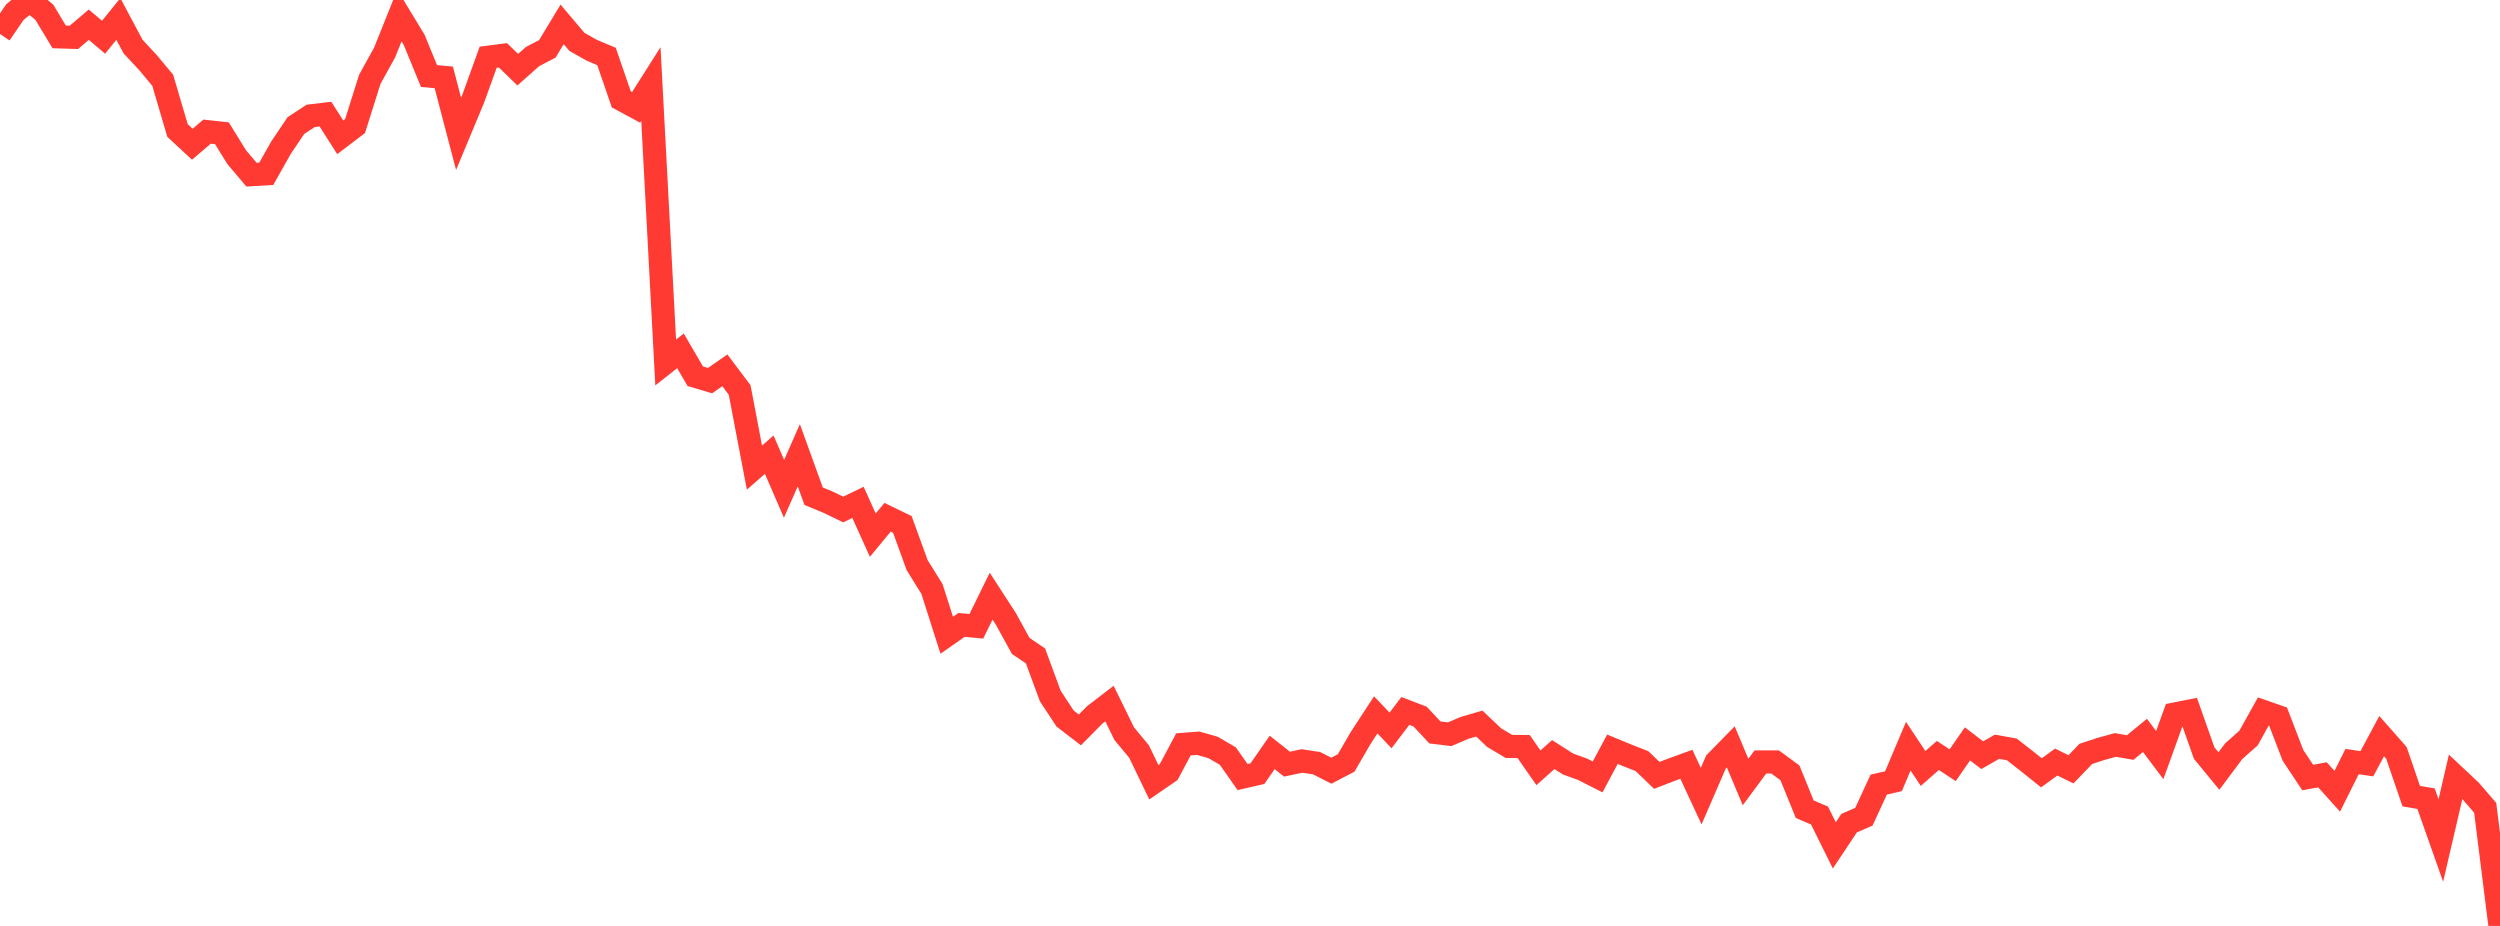 <?xml version="1.0" standalone="no"?>
<!DOCTYPE svg PUBLIC "-//W3C//DTD SVG 1.1//EN" "http://www.w3.org/Graphics/SVG/1.1/DTD/svg11.dtd">

<svg width="135" height="50" viewBox="0 0 135 50" preserveAspectRatio="none" 
  xmlns="http://www.w3.org/2000/svg"
  xmlns:xlink="http://www.w3.org/1999/xlink">


<polyline points="0.0, 1.834 0.799, 0.659 1.598, 0.0 2.396, 0.665 3.195, 1.991 3.994, 2.015 4.793, 1.334 5.592, 2.011 6.391, 1.025 7.189, 2.52 7.988, 3.376 8.787, 4.336 9.586, 7.047 10.385, 7.789 11.183, 7.108 11.982, 7.195 12.781, 8.485 13.58, 9.432 14.379, 9.385 15.178, 7.969 15.976, 6.784 16.775, 6.257 17.574, 6.162 18.373, 7.416 19.172, 6.809 19.97, 4.281 20.769, 2.836 21.568, 0.841 22.367, 2.158 23.166, 4.106 23.964, 4.177 24.763, 7.228 25.562, 5.308 26.361, 3.092 27.16, 2.987 27.959, 3.763 28.757, 3.055 29.556, 2.639 30.355, 1.316 31.154, 2.261 31.953, 2.713 32.751, 3.048 33.55, 5.367 34.349, 5.798 35.148, 4.536 35.947, 19.575 36.746, 18.946 37.544, 20.317 38.343, 20.554 39.142, 19.997 39.941, 21.06 40.74, 25.252 41.538, 24.552 42.337, 26.396 43.136, 24.584 43.935, 26.794 44.734, 27.126 45.533, 27.513 46.331, 27.128 47.13, 28.898 47.929, 27.933 48.728, 28.321 49.527, 30.521 50.325, 31.802 51.124, 34.303 51.923, 33.746 52.722, 33.822 53.521, 32.193 54.32, 33.425 55.118, 34.878 55.917, 35.421 56.716, 37.586 57.515, 38.801 58.314, 39.416 59.112, 38.607 59.911, 37.992 60.71, 39.621 61.509, 40.582 62.308, 42.243 63.107, 41.693 63.905, 40.196 64.704, 40.134 65.503, 40.362 66.302, 40.827 67.101, 41.962 67.899, 41.779 68.698, 40.631 69.497, 41.264 70.296, 41.093 71.095, 41.212 71.893, 41.617 72.692, 41.2 73.491, 39.826 74.29, 38.603 75.089, 39.443 75.888, 38.391 76.686, 38.696 77.485, 39.552 78.284, 39.648 79.083, 39.306 79.882, 39.073 80.68, 39.83 81.479, 40.306 82.278, 40.314 83.077, 41.462 83.876, 40.747 84.675, 41.257 85.473, 41.547 86.272, 41.953 87.071, 40.459 87.87, 40.788 88.669, 41.102 89.467, 41.87 90.266, 41.562 91.065, 41.272 91.864, 42.992 92.663, 41.146 93.462, 40.33 94.26, 42.229 95.059, 41.148 95.858, 41.147 96.657, 41.735 97.456, 43.698 98.254, 44.039 99.053, 45.651 99.852, 44.45 100.651, 44.103 101.45, 42.37 102.249, 42.183 103.047, 40.295 103.846, 41.498 104.645, 40.795 105.444, 41.323 106.243, 40.17 107.041, 40.78 107.84, 40.324 108.639, 40.469 109.438, 41.092 110.237, 41.732 111.036, 41.151 111.834, 41.542 112.633, 40.711 113.432, 40.447 114.231, 40.228 115.03, 40.367 115.828, 39.711 116.627, 40.774 117.426, 38.56 118.225, 38.401 119.024, 40.662 119.822, 41.635 120.621, 40.565 121.42, 39.856 122.219, 38.422 123.018, 38.7 123.817, 40.782 124.615, 41.987 125.414, 41.84 126.213, 42.728 127.012, 41.125 127.811, 41.242 128.609, 39.752 129.408, 40.657 130.207, 42.991 131.006, 43.128 131.805, 45.388 132.604, 41.948 133.402, 42.697 134.201, 43.623 135.0, 50.0" fill="none" stroke="#ff3a33" stroke-width="1.25"/>

</svg>